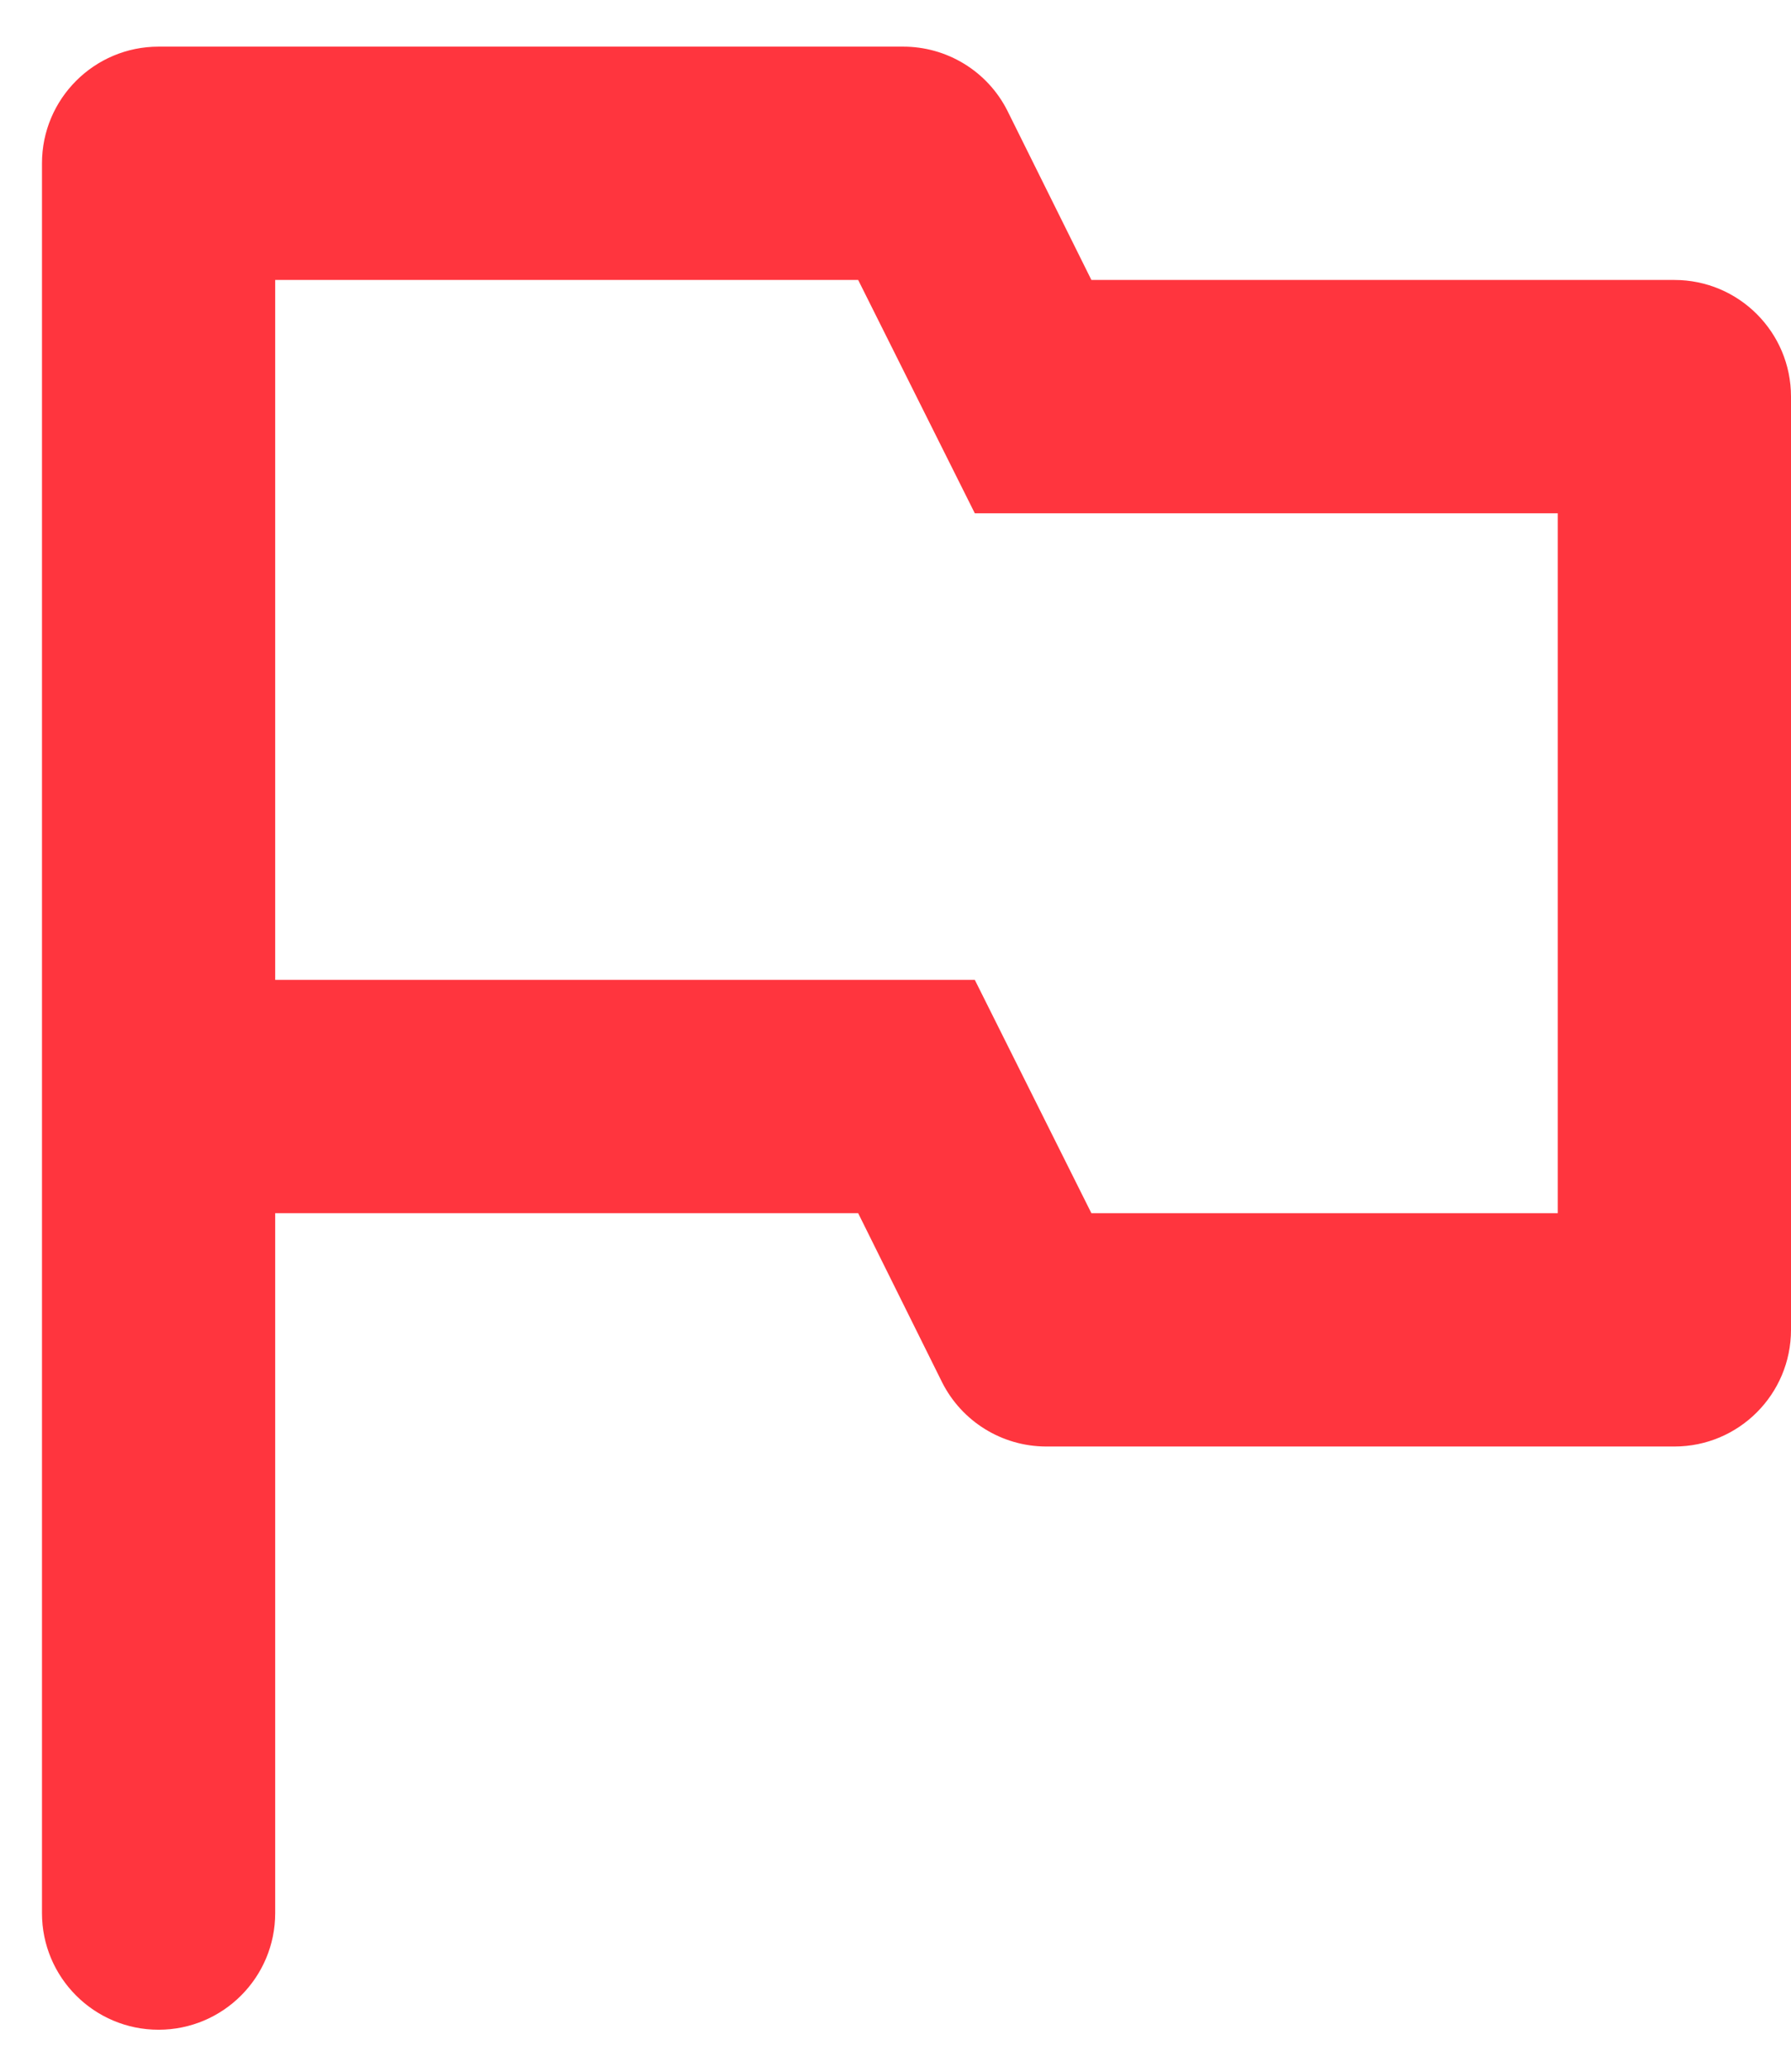 <svg width="32" height="37" viewBox="0 0 32 37" fill="none" xmlns="http://www.w3.org/2000/svg">
<path d="M2.833 36.25C1.683 36.25 0.75 35.317 0.75 34.167V2.917C0.75 1.766 1.683 0.833 2.833 0.833H16.125C16.917 0.828 17.644 1.272 18 1.979L19.5 5H29.917C31.067 5 32 5.933 32 7.083V23.75C32 24.901 31.067 25.834 29.917 25.834H18.688C17.903 25.831 17.186 25.388 16.833 24.688L15.333 21.667H4.917V34.167C4.917 35.317 3.984 36.25 2.833 36.25ZM4.917 5V17.5H17.417L19.5 21.667H27.833V9.167H17.417L15.333 5H4.917Z" fill="#FF353E"/>
</svg>
